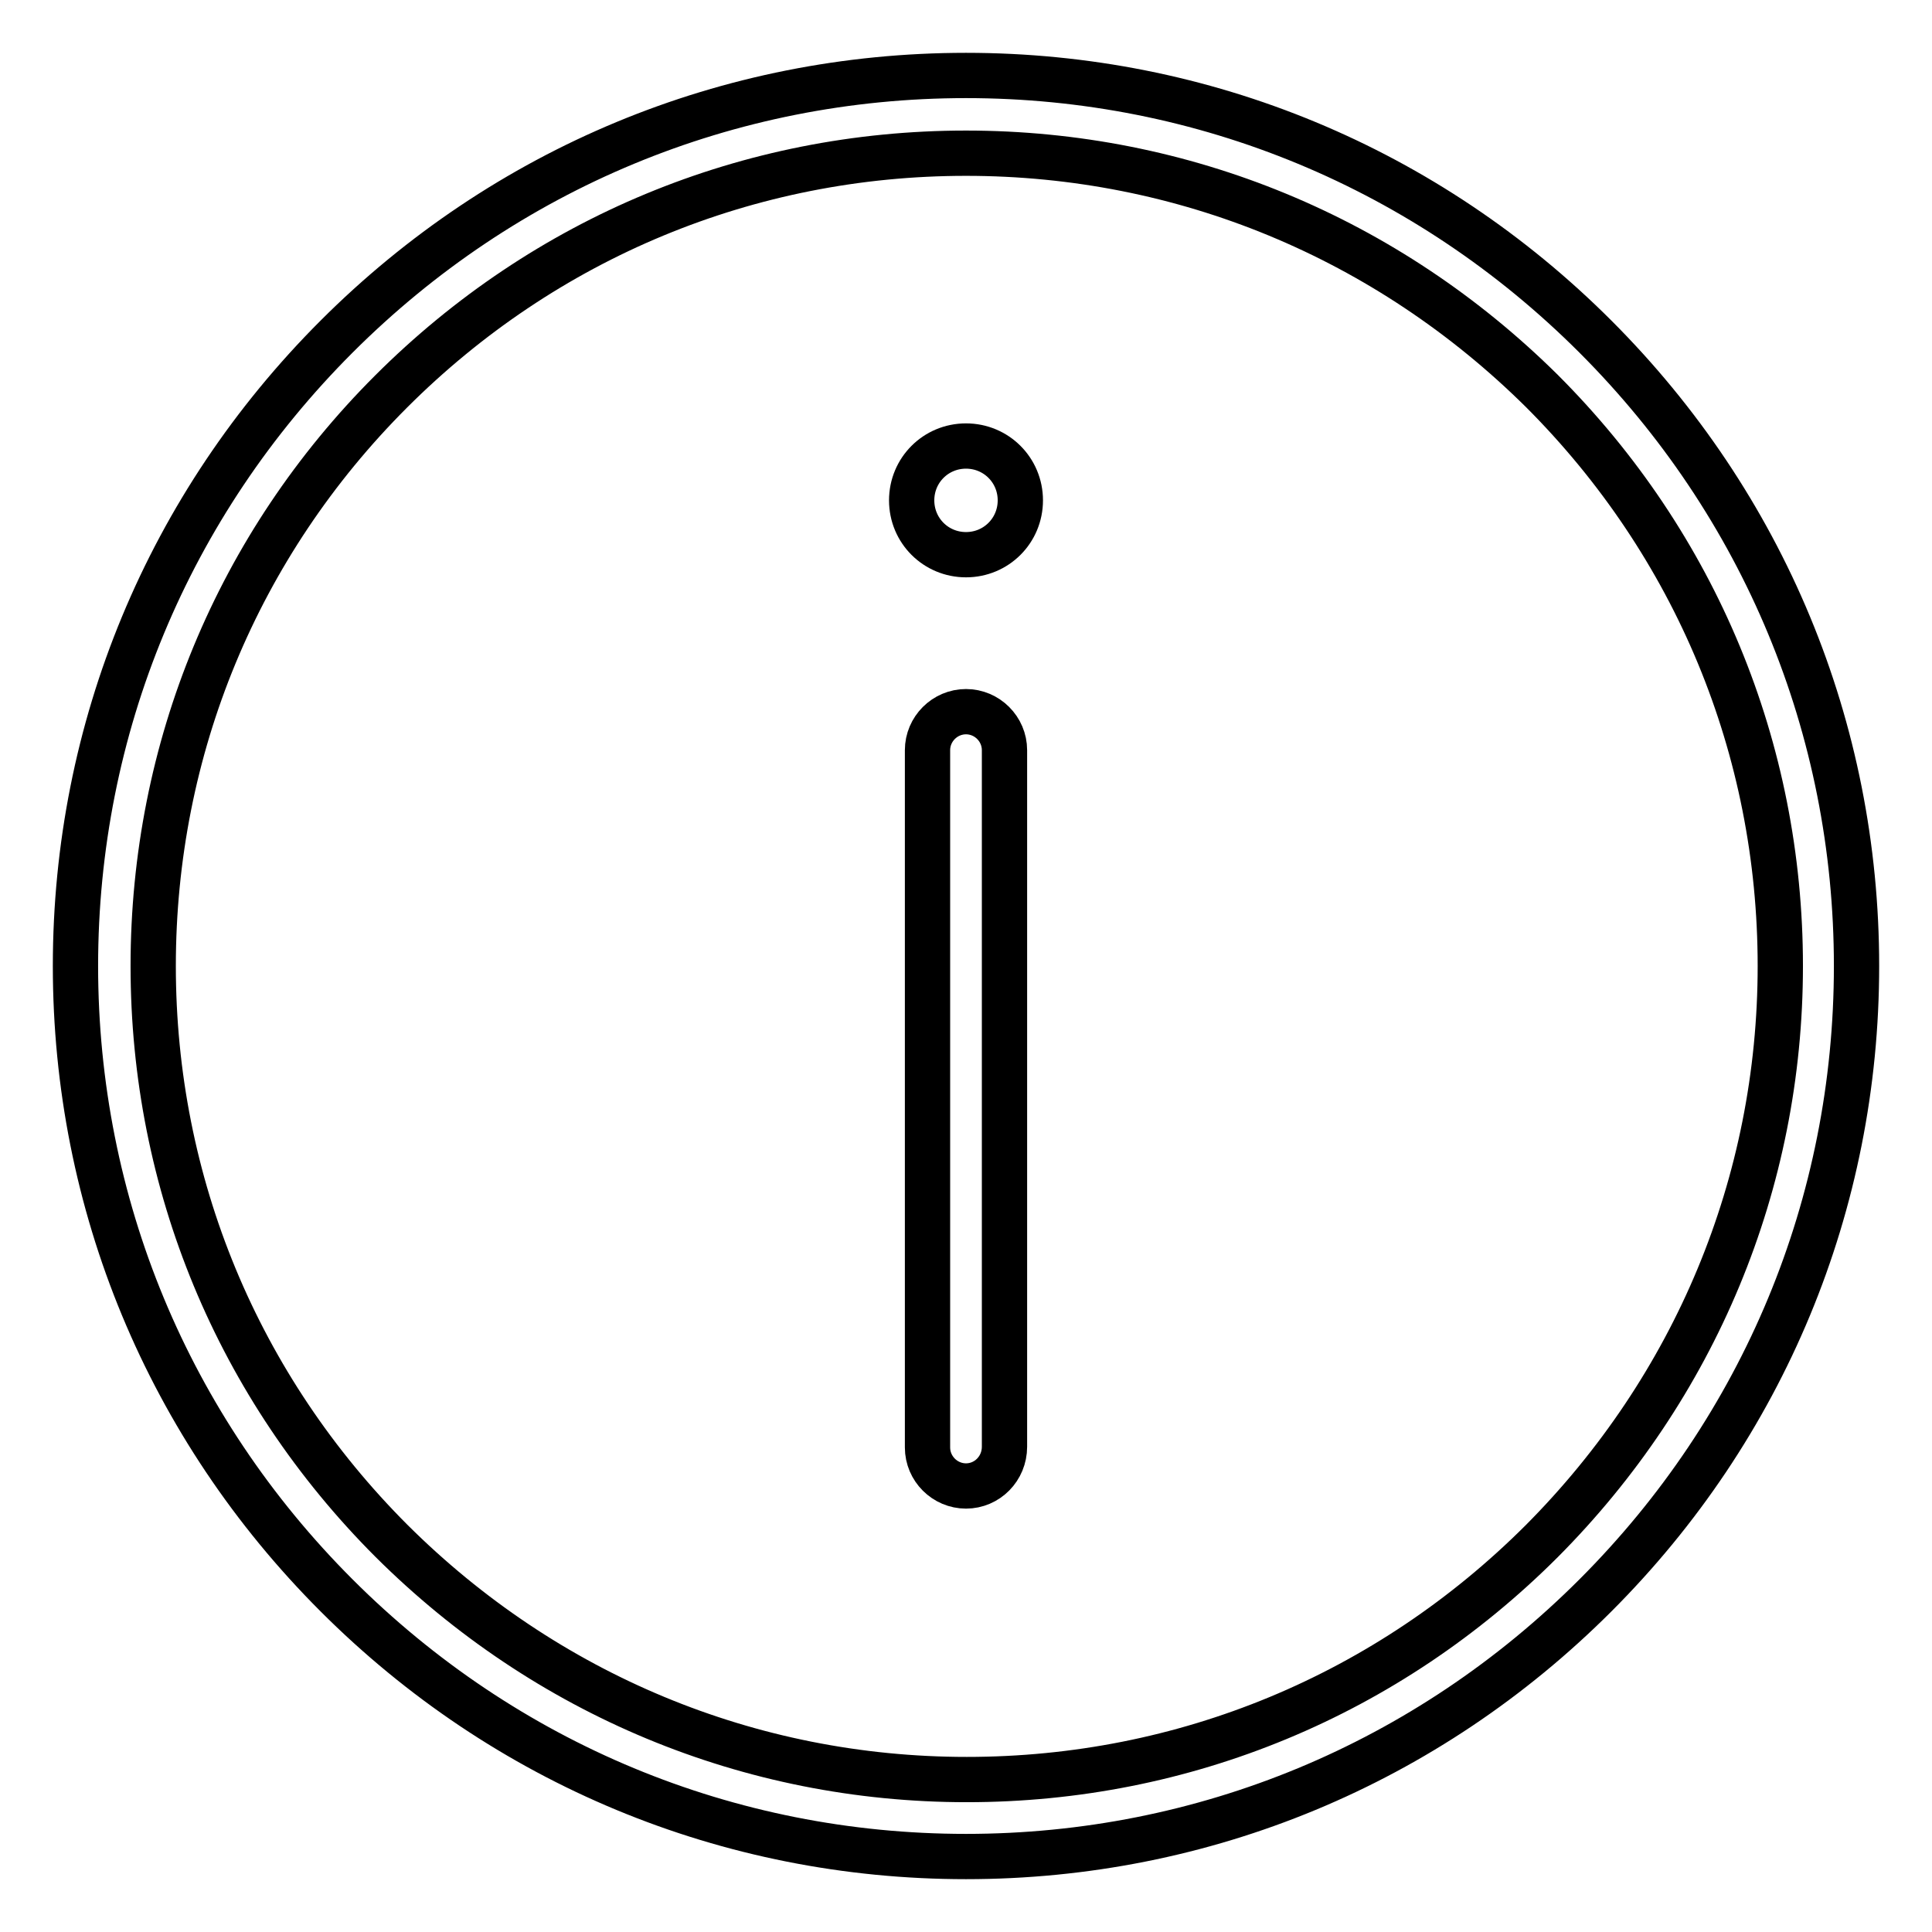 <?xml version="1.0" encoding="utf-8"?>
<!-- Svg Vector Icons : http://www.onlinewebfonts.com/icon -->
<!DOCTYPE svg PUBLIC "-//W3C//DTD SVG 1.1//EN" "http://www.w3.org/Graphics/SVG/1.1/DTD/svg11.dtd">
<svg version="1.1" xmlns="http://www.w3.org/2000/svg" xmlns:xlink="http://www.w3.org/1999/xlink" x="0px" y="0px" viewBox="0 0 256 256" enable-background="new 0 0 256 256" xml:space="preserve">
<g> <path stroke-width="6" fill-opacity="0" stroke="#000000"  d="M128,246c-31.5,0-61.1-12.3-83.4-34.6S10,159.5,10,128s12.3-61.1,34.6-83.4S96.5,10,128,10 s61.1,12.3,83.4,34.6S246,96.5,246,128c0,31.5-12.3,61.1-34.6,83.4S159.5,246,128,246z M128,20.3c-28.8,0-55.8,11.2-76.2,31.6 C31.5,72.2,20.3,99.2,20.3,128c0,28.8,11.2,55.8,31.6,76.2c20.4,20.3,47.4,31.6,76.2,31.6c28.8,0,55.8-11.2,76.2-31.6 c20.3-20.4,31.6-47.4,31.6-76.2c0-28.8-11.2-55.8-31.6-76.2C183.8,31.5,156.8,20.3,128,20.3z"/> <path stroke-width="6" fill-opacity="0" stroke="#000000"  d="M120.8,66.3c0,4,3.2,7.2,7.2,7.2s7.2-3.2,7.2-7.2c0-4-3.2-7.2-7.2-7.2S120.8,62.3,120.8,66.3z M128,196.9 c-2.8,0-5.1-2.3-5.1-5.1V99.4c0-2.8,2.3-5.1,5.1-5.1c2.8,0,5.1,2.3,5.1,5.1v92.3C133.1,194.6,130.8,196.9,128,196.9L128,196.9z"/></g>
</svg>